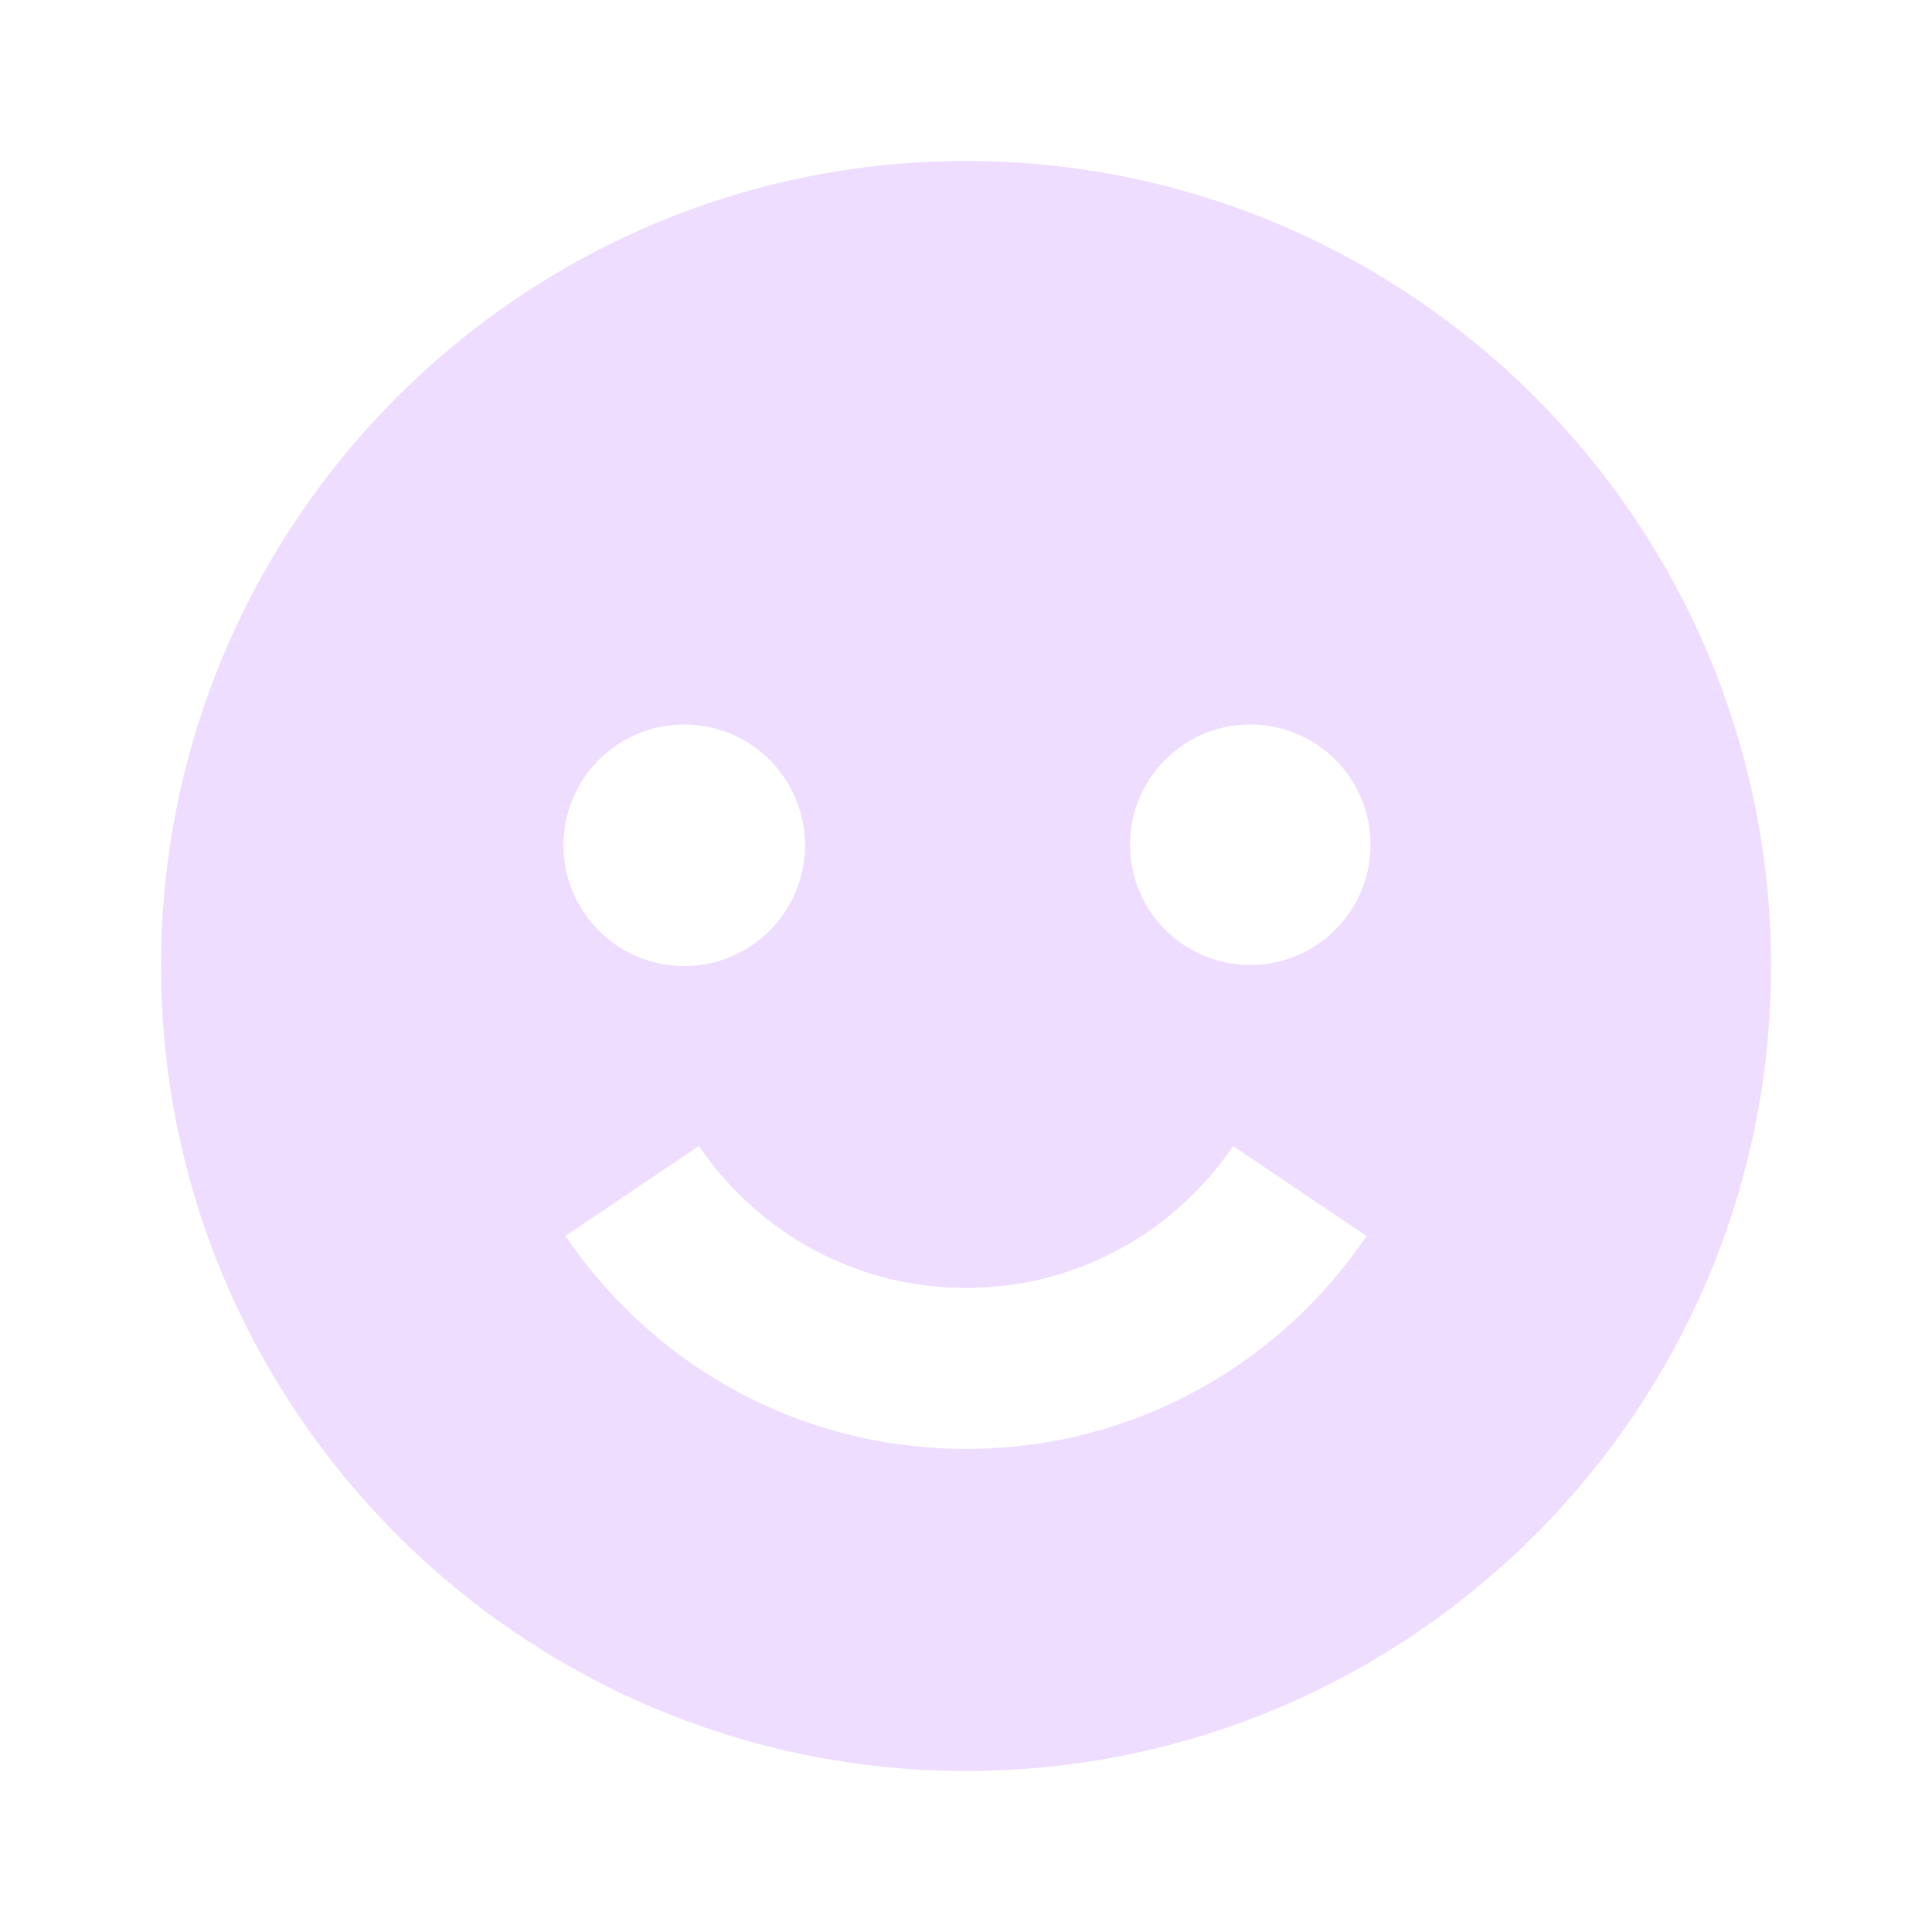 <svg width="80" height="80" viewBox="0 0 80 80" fill="none" xmlns="http://www.w3.org/2000/svg">
<path d="M40 73.333C58.38 73.333 73.334 58.379 73.334 39.999C73.334 21.619 58.38 6.666 40 6.666C21.62 6.666 6.667 21.619 6.667 39.999C6.667 58.379 21.62 73.333 40 73.333ZM51.644 29.999C52.308 29.982 52.969 30.099 53.589 30.341C54.208 30.584 54.772 30.948 55.248 31.412C55.724 31.876 56.102 32.431 56.36 33.044C56.618 33.656 56.751 34.315 56.751 34.979C56.751 35.644 56.617 36.302 56.359 36.915C56.1 37.527 55.721 38.082 55.245 38.545C54.769 39.009 54.205 39.373 53.585 39.615C52.966 39.858 52.305 39.973 51.64 39.956C50.342 39.922 49.109 39.382 48.203 38.452C47.297 37.522 46.79 36.275 46.791 34.976C46.791 33.678 47.299 32.431 48.205 31.501C49.112 30.571 50.346 30.032 51.644 29.999ZM37.307 53.063C39.085 53.419 40.916 53.419 42.694 53.063C43.537 52.889 44.377 52.626 45.194 52.286C45.974 51.953 46.74 51.539 47.457 51.059C48.15 50.586 48.814 50.039 49.427 49.429C50.037 48.823 50.584 48.159 51.057 47.456L56.584 51.179C55.147 53.309 53.315 55.143 51.187 56.583C49.019 58.046 46.585 59.069 44.024 59.596C41.368 60.13 38.632 60.128 35.977 59.593C33.414 59.074 30.981 58.05 28.817 56.583C26.689 55.14 24.855 53.305 23.414 51.176L28.94 47.453C29.417 48.156 29.964 48.819 30.567 49.419C32.407 51.269 34.752 52.536 37.307 53.063ZM28.334 29.999C28.991 30 29.641 30.129 30.248 30.381C30.854 30.632 31.406 31.001 31.87 31.465C32.334 31.93 32.702 32.482 32.954 33.089C33.205 33.695 33.334 34.346 33.334 35.003C33.333 35.66 33.204 36.31 32.952 36.917C32.701 37.523 32.332 38.075 31.867 38.539C31.403 39.003 30.851 39.371 30.244 39.623C29.638 39.874 28.987 40.003 28.33 40.003C27.004 40.002 25.732 39.475 24.794 38.536C23.856 37.598 23.33 36.326 23.33 34.999C23.331 33.673 23.858 32.401 24.797 31.463C25.735 30.525 27.007 29.999 28.334 29.999Z" fill="#EEDDFF"/>
</svg>
